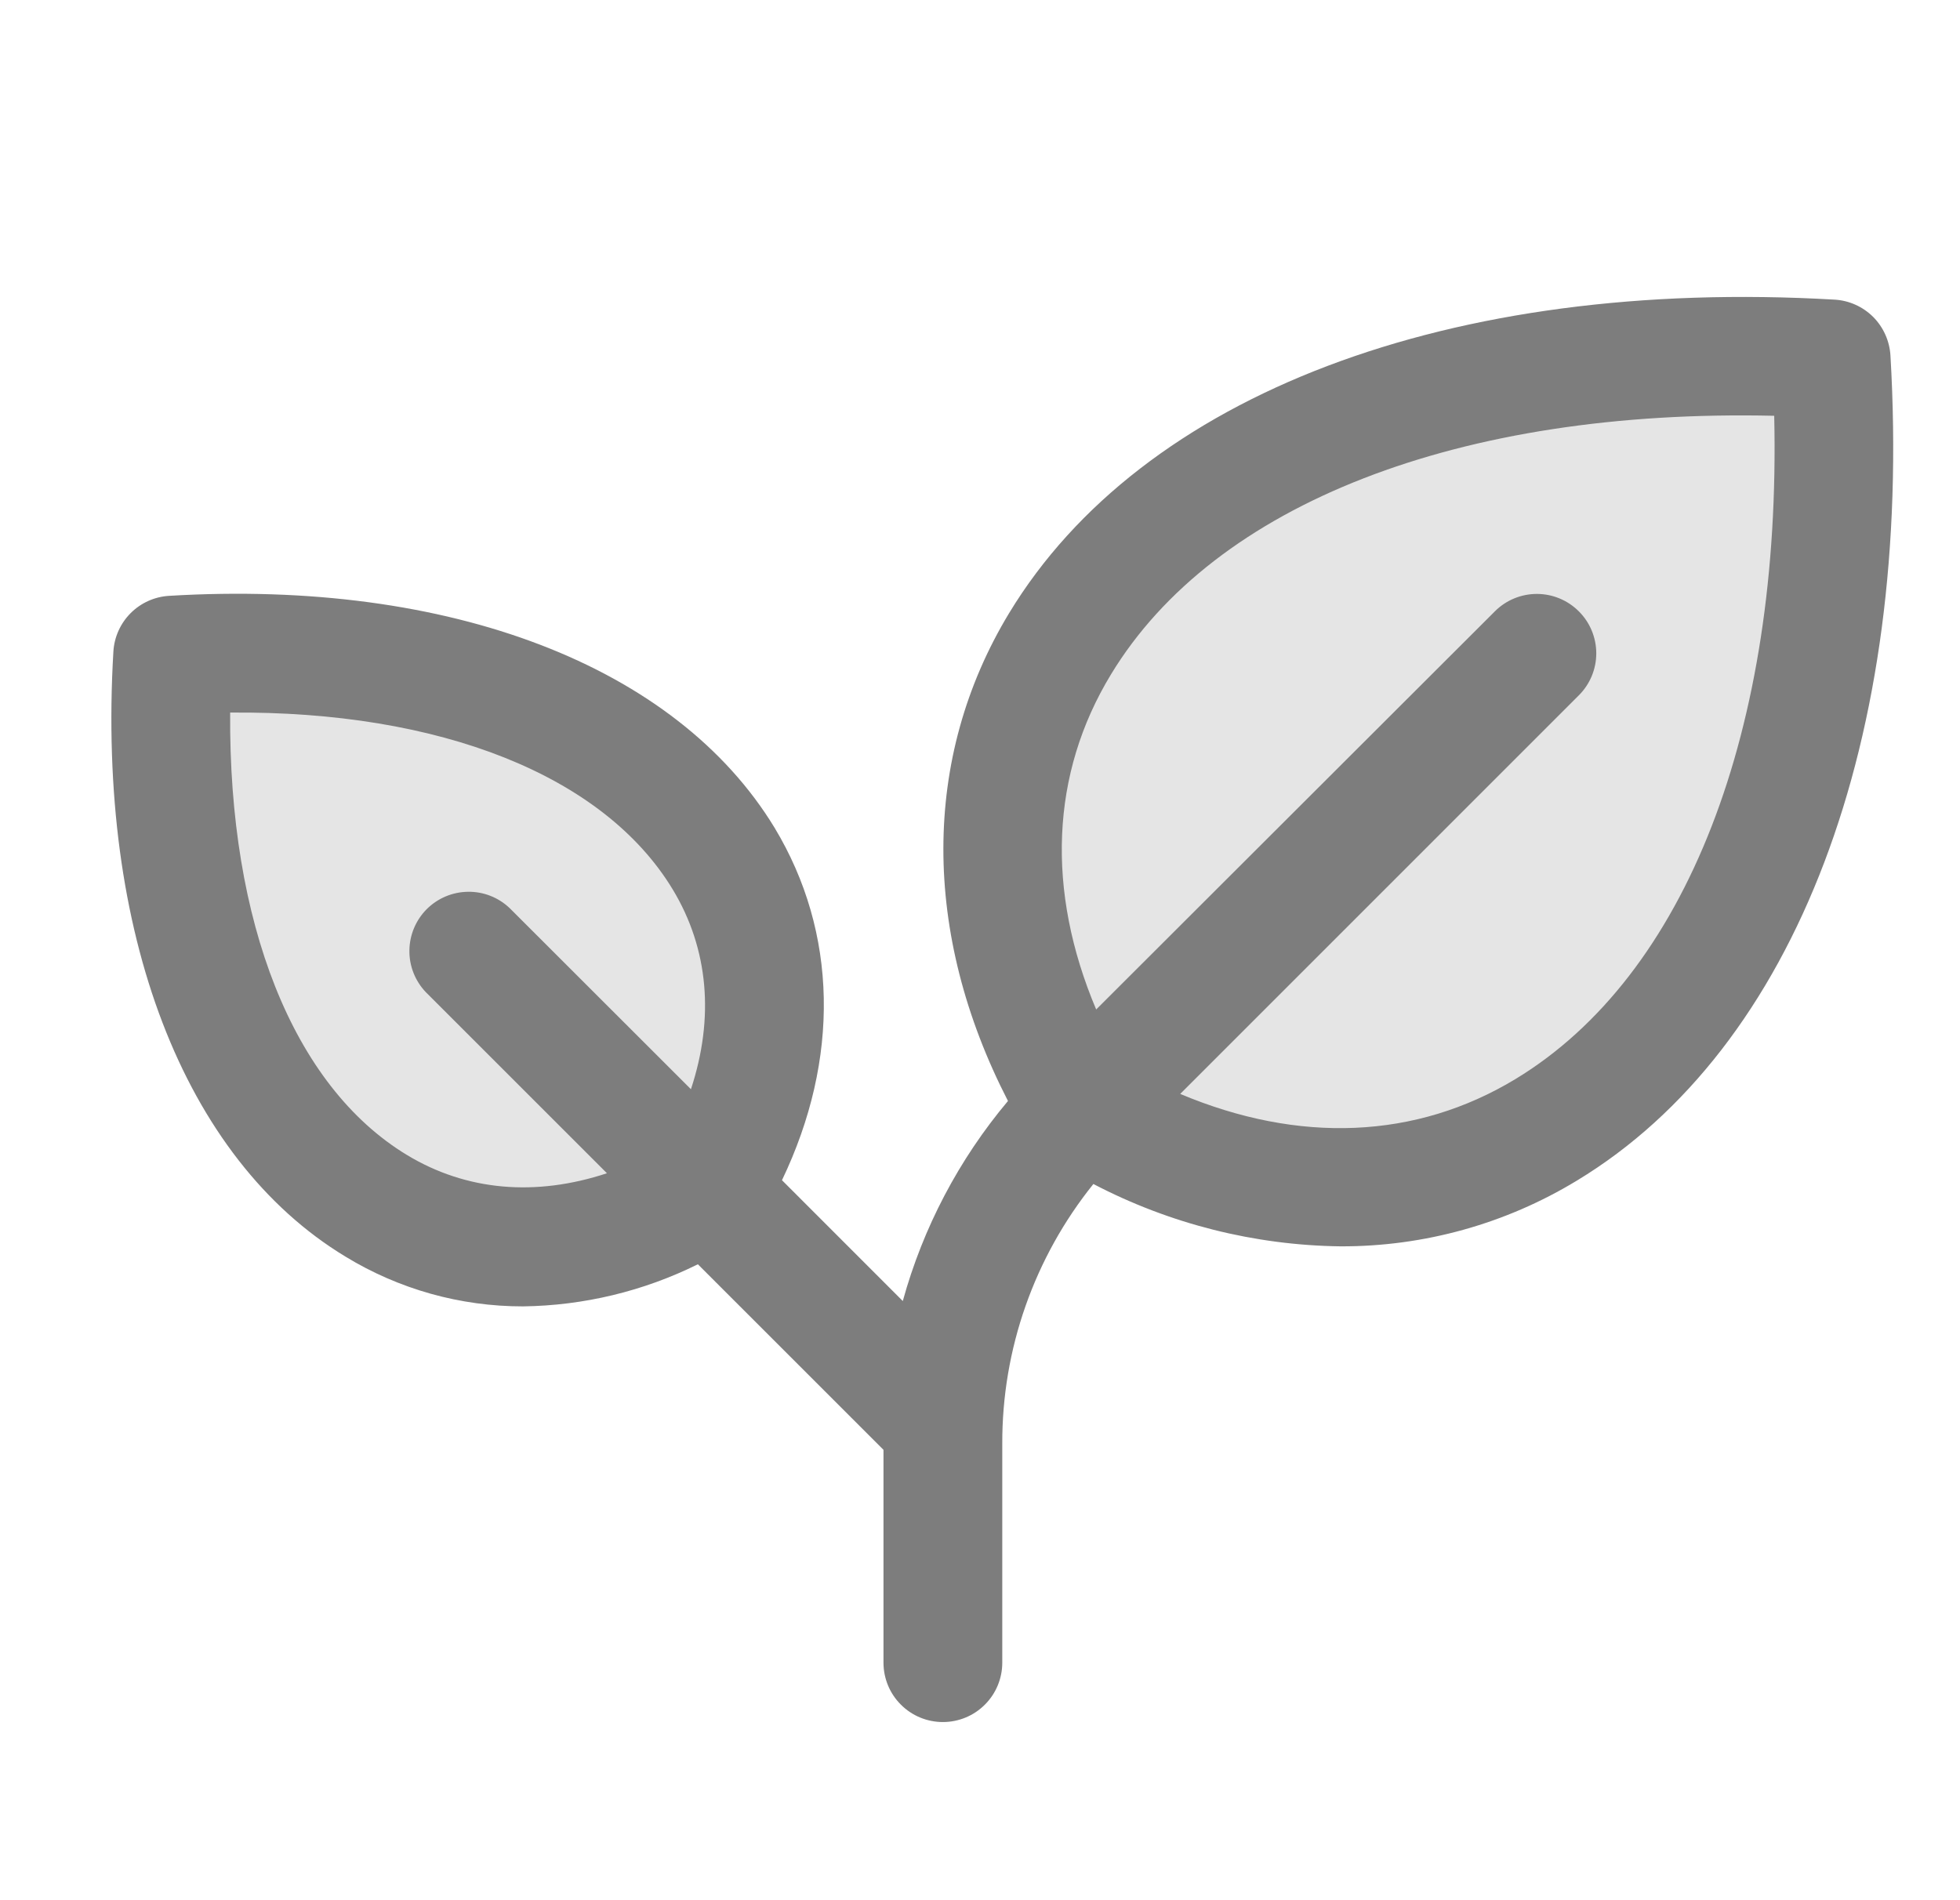 <svg width="33" height="32" viewBox="0 0 33 32" fill="none" xmlns="http://www.w3.org/2000/svg">
<path opacity="0.2" d="M18.192 18.683C14.203 12.031 19.523 5.381 30.829 6.046C31.5 17.352 24.844 22.674 18.192 18.683ZM2.908 11.033C2.433 19.109 7.184 22.907 11.934 20.059C14.784 15.309 10.984 10.557 2.908 11.033Z" fill="#7D7D7D"/>
<path d="M31.829 5.986C31.814 5.742 31.711 5.511 31.538 5.337C31.364 5.164 31.133 5.06 30.889 5.046C24.419 4.671 19.224 6.639 16.991 10.324C15.516 12.759 15.519 15.719 16.971 18.541C16.145 19.524 15.541 20.673 15.2 21.91L13.166 19.875C14.144 17.834 14.106 15.705 13.041 13.939C11.386 11.216 7.577 9.75 2.849 10.034C2.604 10.048 2.373 10.152 2.2 10.325C2.027 10.498 1.923 10.729 1.909 10.974C1.63 15.703 3.091 19.511 5.815 21.161C6.715 21.711 7.75 22.001 8.805 22C9.827 21.987 10.834 21.745 11.75 21.291L14.875 24.416V28C14.875 28.265 14.98 28.52 15.168 28.707C15.355 28.895 15.61 29 15.875 29C16.14 29 16.395 28.895 16.582 28.707C16.77 28.52 16.875 28.265 16.875 28V24.314C16.87 22.723 17.412 21.179 18.409 19.939C19.695 20.611 21.121 20.971 22.573 20.989C23.976 20.993 25.352 20.61 26.551 19.881C30.236 17.651 32.209 12.456 31.829 5.986ZM11.633 18.343L8.581 15.293C8.392 15.113 8.14 15.014 7.88 15.018C7.619 15.021 7.37 15.126 7.185 15.31C7.001 15.495 6.896 15.744 6.893 16.005C6.889 16.265 6.988 16.517 7.167 16.706L10.219 19.758C9.017 20.155 7.852 20.056 6.851 19.45C4.934 18.289 3.849 15.54 3.875 12C7.414 11.969 10.164 13.059 11.325 14.976C11.931 15.977 12.03 17.142 11.633 18.343ZM25.515 18.172C23.84 19.186 21.871 19.264 19.871 18.422L26.582 11.71C26.77 11.523 26.876 11.268 26.876 11.003C26.876 10.738 26.771 10.483 26.583 10.296C26.396 10.108 26.141 10.002 25.876 10.002C25.611 10.002 25.356 10.107 25.169 10.295L18.456 17C17.611 15 17.688 13.03 18.706 11.356C20.449 8.481 24.581 6.881 29.872 7.002C29.992 12.293 28.392 16.43 25.515 18.172Z" fill="#7D7D7D"/>
</svg>
